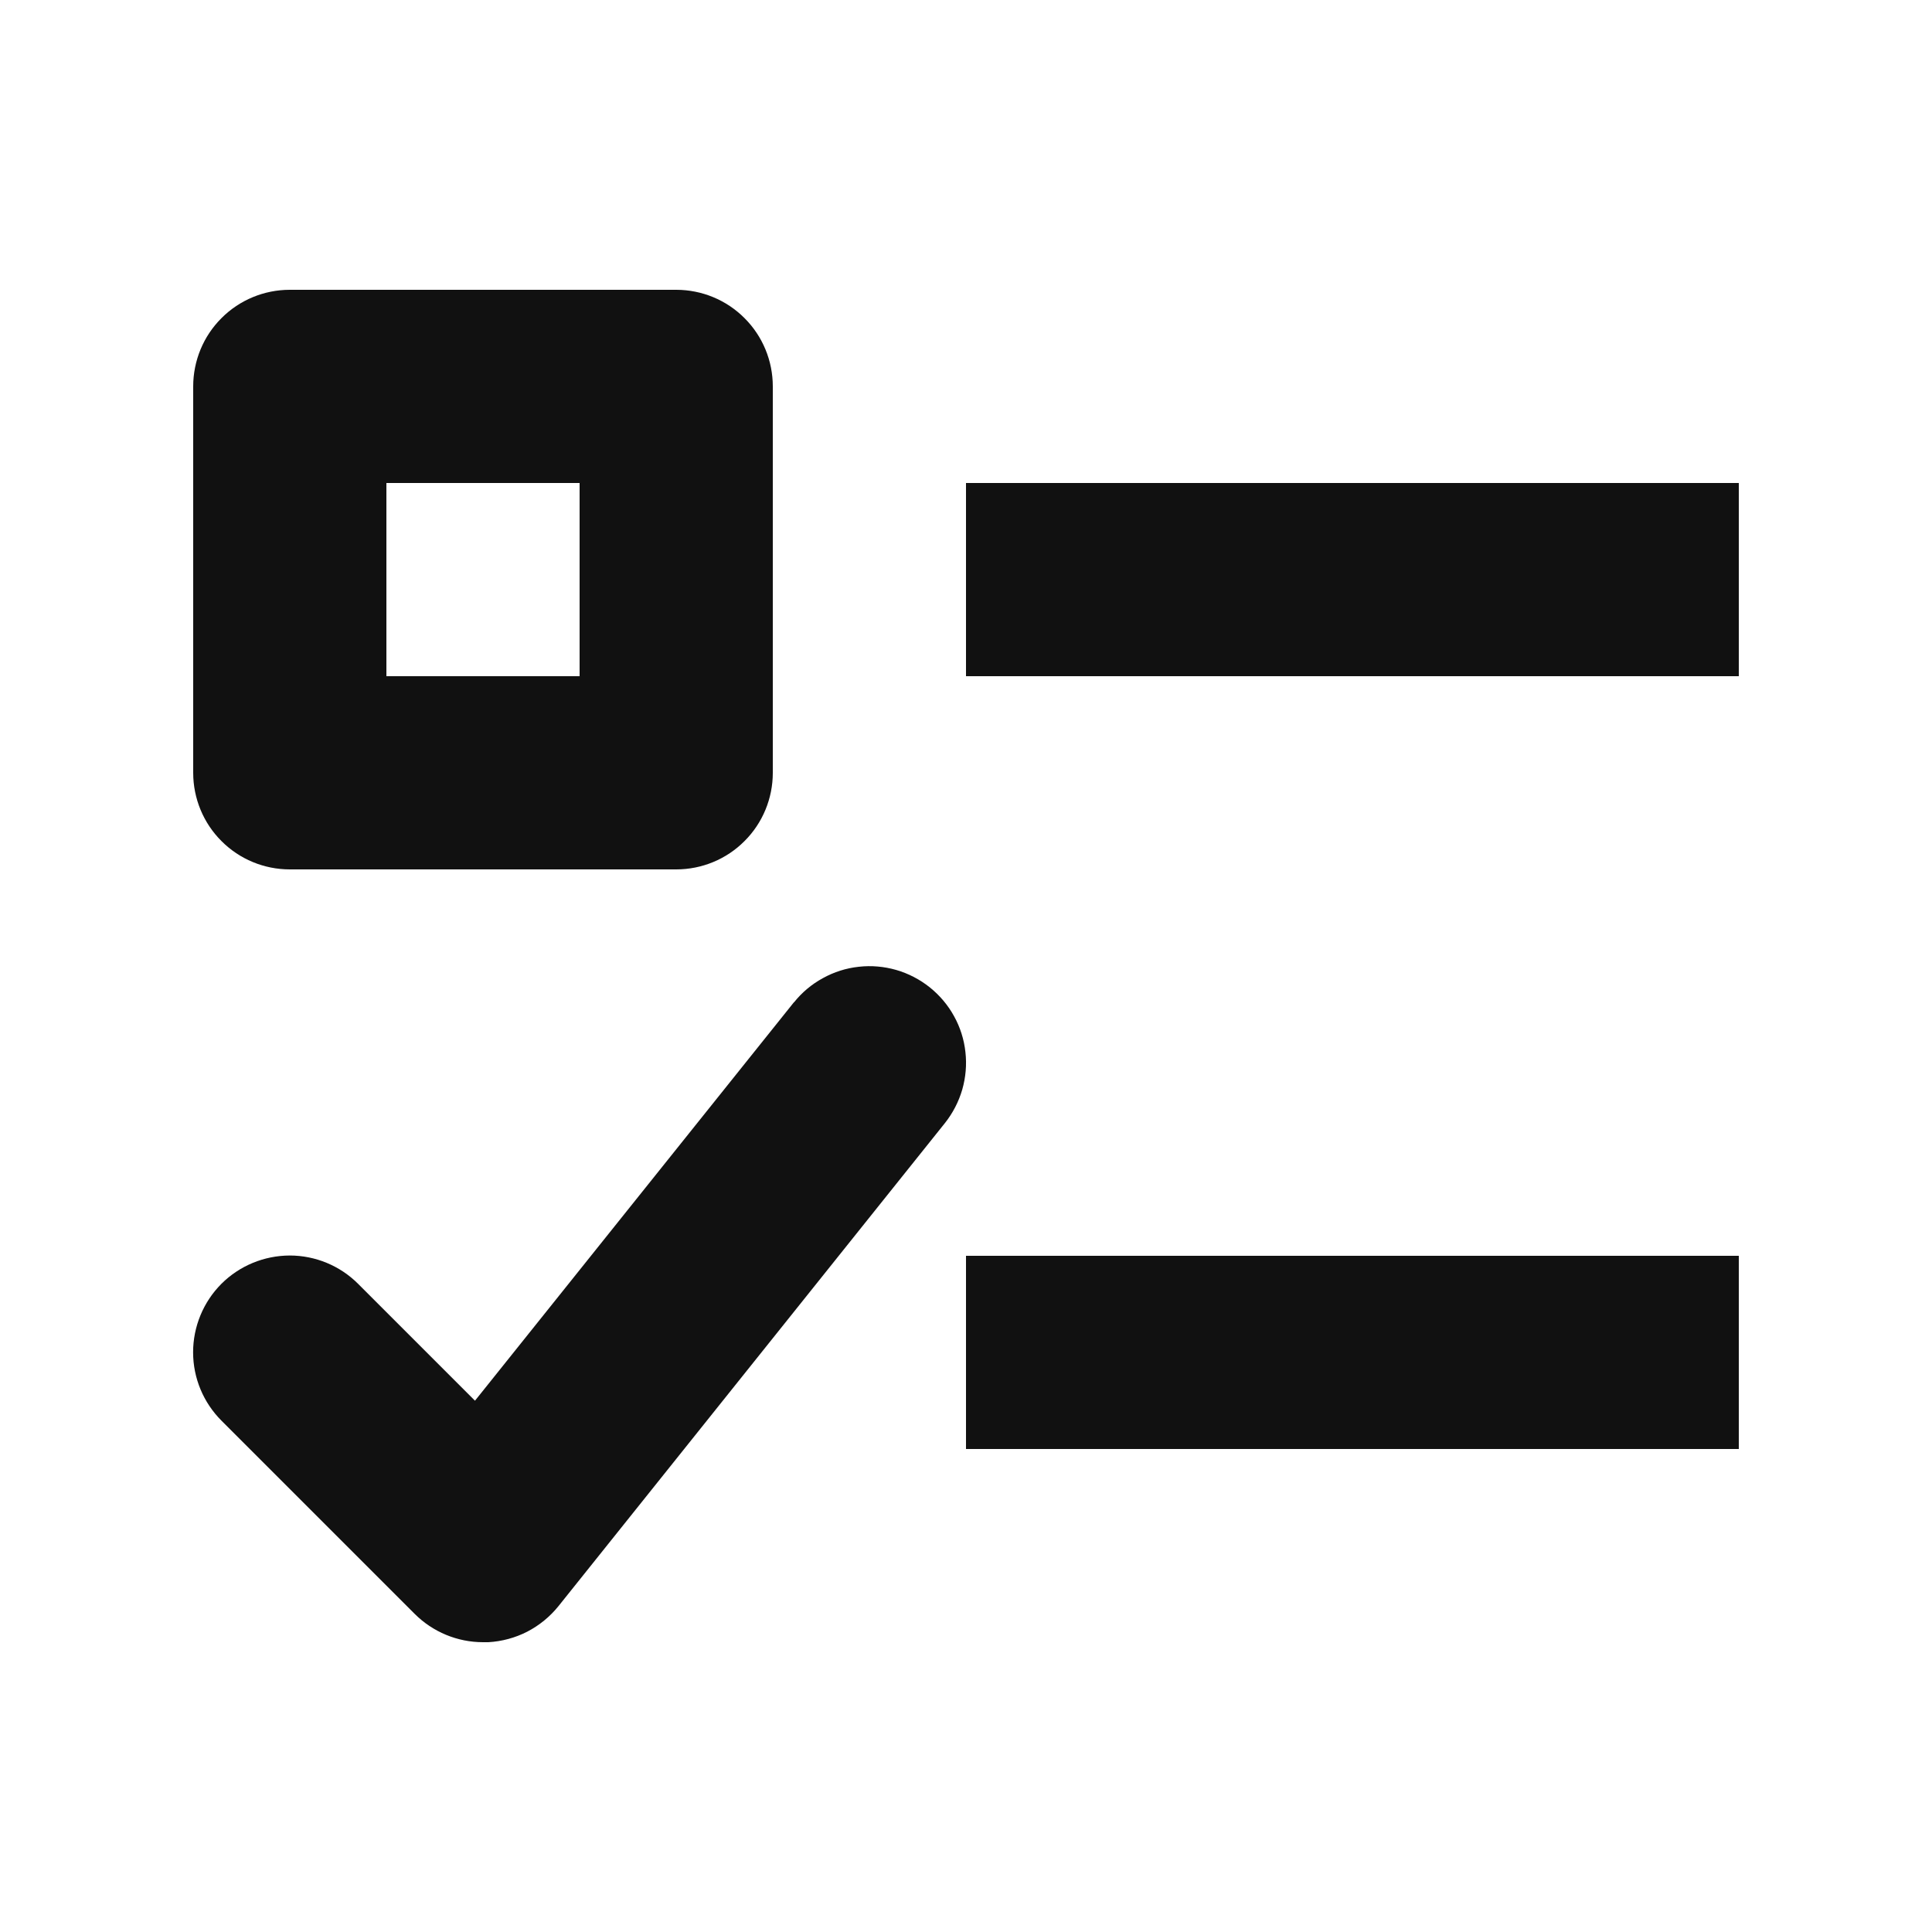 <?xml version="1.0" encoding="utf-8"?>
<svg xmlns="http://www.w3.org/2000/svg" width="20" height="20" viewBox="0 0 20 20" fill="none">
<path d="M18 5H10V7H18V5Z" fill="#111111"/>
<path d="M3 9H7C7.265 9 7.52 8.895 7.707 8.707C7.895 8.52 8 8.265 8 8V4C8 3.735 7.895 3.48 7.707 3.293C7.52 3.105 7.265 3 7 3H3C2.735 3 2.48 3.105 2.293 3.293C2.105 3.48 2 3.735 2 4V8C2 8.265 2.105 8.52 2.293 8.707C2.48 8.895 2.735 9 3 9ZM4 5H6V7H4V5Z" fill="#111111"/>
<path d="M18 13H10V15H18V13Z" fill="#111111"/>
<path d="M8.219 10.375L4.917 14.5L3.707 13.29C3.519 13.102 3.264 12.997 2.999 12.997C2.733 12.998 2.479 13.103 2.291 13.291C2.104 13.479 1.999 13.734 1.999 13.999C1.999 14.265 2.105 14.519 2.293 14.707L4.293 16.707C4.48 16.894 4.735 17 5 17H5.055C5.195 16.992 5.333 16.955 5.458 16.891C5.583 16.826 5.693 16.736 5.781 16.627L9.781 11.627C9.863 11.524 9.924 11.406 9.961 11.28C9.997 11.154 10.009 11.022 9.994 10.891C9.98 10.761 9.94 10.634 9.876 10.519C9.813 10.404 9.727 10.303 9.625 10.221C9.522 10.139 9.405 10.078 9.278 10.041C9.152 10.005 9.02 9.993 8.89 10.008C8.759 10.022 8.633 10.062 8.518 10.126C8.402 10.189 8.301 10.274 8.219 10.377V10.375Z" fill="#111111"/>
</svg>